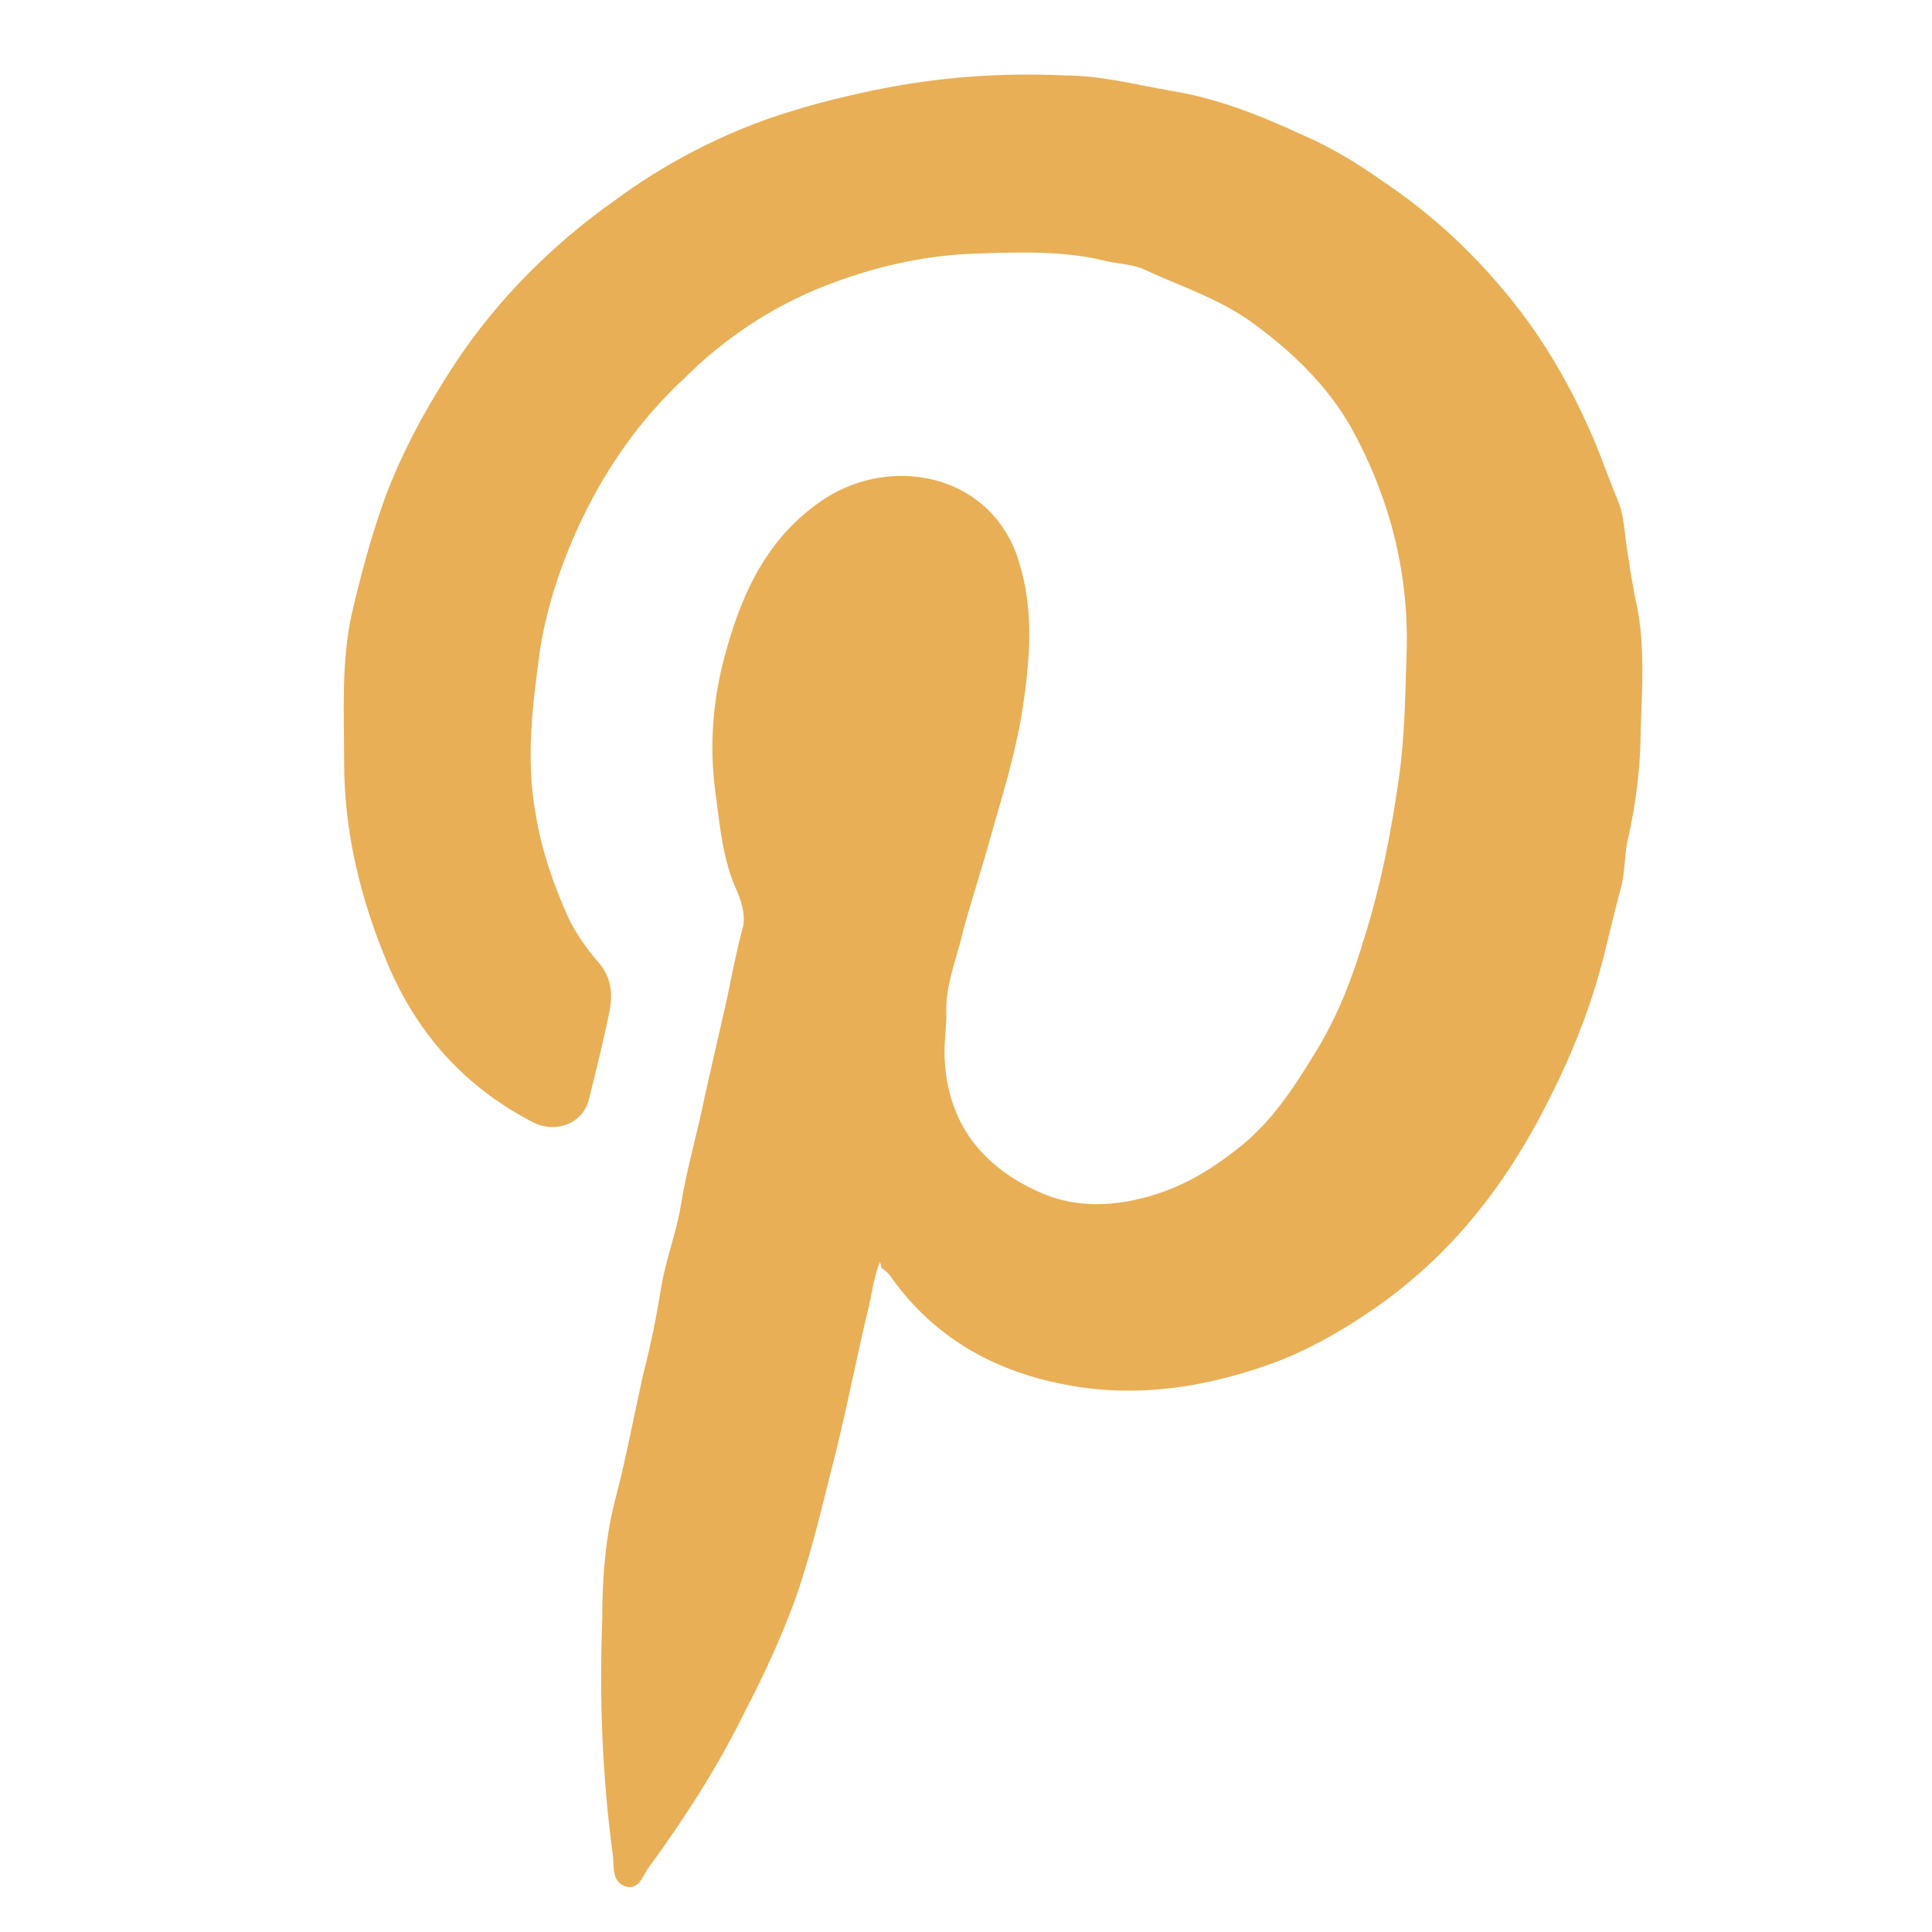 <svg xmlns="http://www.w3.org/2000/svg" viewBox="0 0 128 128"><path d="M58.3 83.6c-.4 1-.5 1.9-.7 2.8-.9 3.7-1.6 7.5-2.6 11.3-.7 2.8-1.4 5.7-2.4 8.5-.9 2.4-2 4.8-3.2 7.1-1.8 3.7-4 7.1-6.4 10.4-.4.5-.6 1.5-1.5 1.3-1-.3-.8-1.3-.9-2.1-.7-5.2-.9-10.4-.7-15.6 0-2.7.2-5.5.9-8.1.7-2.7 1.2-5.4 1.8-8.1.5-1.9.9-3.9 1.2-5.8.3-1.8 1-3.6 1.3-5.4.4-2.5 1.1-4.8 1.6-7.3l1.5-6.6c.3-1.5.6-3 1-4.5.2-.7 0-1.5-.3-2.3-1-2.1-1.2-4.4-1.5-6.7-.4-2.9-.2-5.8.5-8.6 1.1-4.3 2.8-8.3 6.8-10.9 4.4-2.8 10.6-1.6 12.6 3.6 1.2 3.3 1 6.6.5 10-.4 2.9-1.3 5.8-2.1 8.6-.6 2.2-1.3 4.3-1.9 6.5-.4 1.8-1.2 3.6-1.1 5.5 0 1.1-.2 2.1-.1 3.2.3 4.3 2.7 7 6.3 8.6 2 .9 4.3 1 6.7.4 2.5-.6 4.5-1.8 6.4-3.3 2.2-1.7 3.7-4 5.1-6.3 1.5-2.4 2.5-5 3.3-7.7 1.1-3.5 1.8-7.1 2.3-10.7.4-2.9.4-5.7.5-8.5.1-5.2-1.2-10.1-3.7-14.6-1.6-2.8-3.9-5-6.5-6.9-2.2-1.6-4.7-2.4-7.1-3.5-.8-.4-1.7-.4-2.6-.6-2.8-.7-5.7-.6-8.6-.5-3.5.1-6.9.9-10.2 2.2-3.5 1.4-6.6 3.5-9.2 6.1-2.8 2.6-5 5.7-6.7 9.2-1.3 2.7-2.3 5.6-2.8 8.6-.5 3.7-1 7.3-.3 11.1.4 2.4 1.2 4.7 2.2 6.9.5 1 1.2 2 1.9 2.8.9 1 1 2.1.8 3.2-.4 2-.9 4-1.4 6-.4 1.5-2.1 2.2-3.6 1.5-4.5-2.3-7.7-5.8-9.7-10.5-1.8-4.3-2.9-8.7-2.9-13.4 0-3.3-.2-6.6.5-9.8.6-2.6 1.3-5.2 2.2-7.7 1.2-3.2 2.8-6.1 4.7-9 2.8-4.2 6.4-7.8 10.5-10.7 3.1-2.3 6.5-4.1 10.1-5.4 2.3-.8 4.6-1.4 7-1.9 4.3-.9 8.5-1.2 12.8-1 2.3 0 4.6.6 6.9 1 3.1.5 5.9 1.6 8.7 2.9 1.9.8 3.7 1.9 5.4 3.1 2.7 1.8 5.2 4 7.3 6.4 2.6 2.9 4.6 6.1 6.2 9.6.8 1.7 1.4 3.5 2.1 5.2.3.7.4 1.6.5 2.5.2 1.4.4 2.8.7 4.2.6 2.8.4 5.6.3 8.4 0 2.4-.3 4.8-.8 7.1-.3 1.1-.2 2.2-.5 3.4-.5 1.8-.9 3.7-1.4 5.5-.8 2.9-1.9 5.6-3.2 8.2-2.8 5.7-6.5 10.6-11.9 14.3-1.9 1.3-3.8 2.4-6 3.3-4.7 1.8-9.6 2.6-14.5 1.6-4.6-.9-8.5-3.1-11.3-7-.2-.3-.4-.5-.7-.7z" fill="#e9af56"/></svg>
